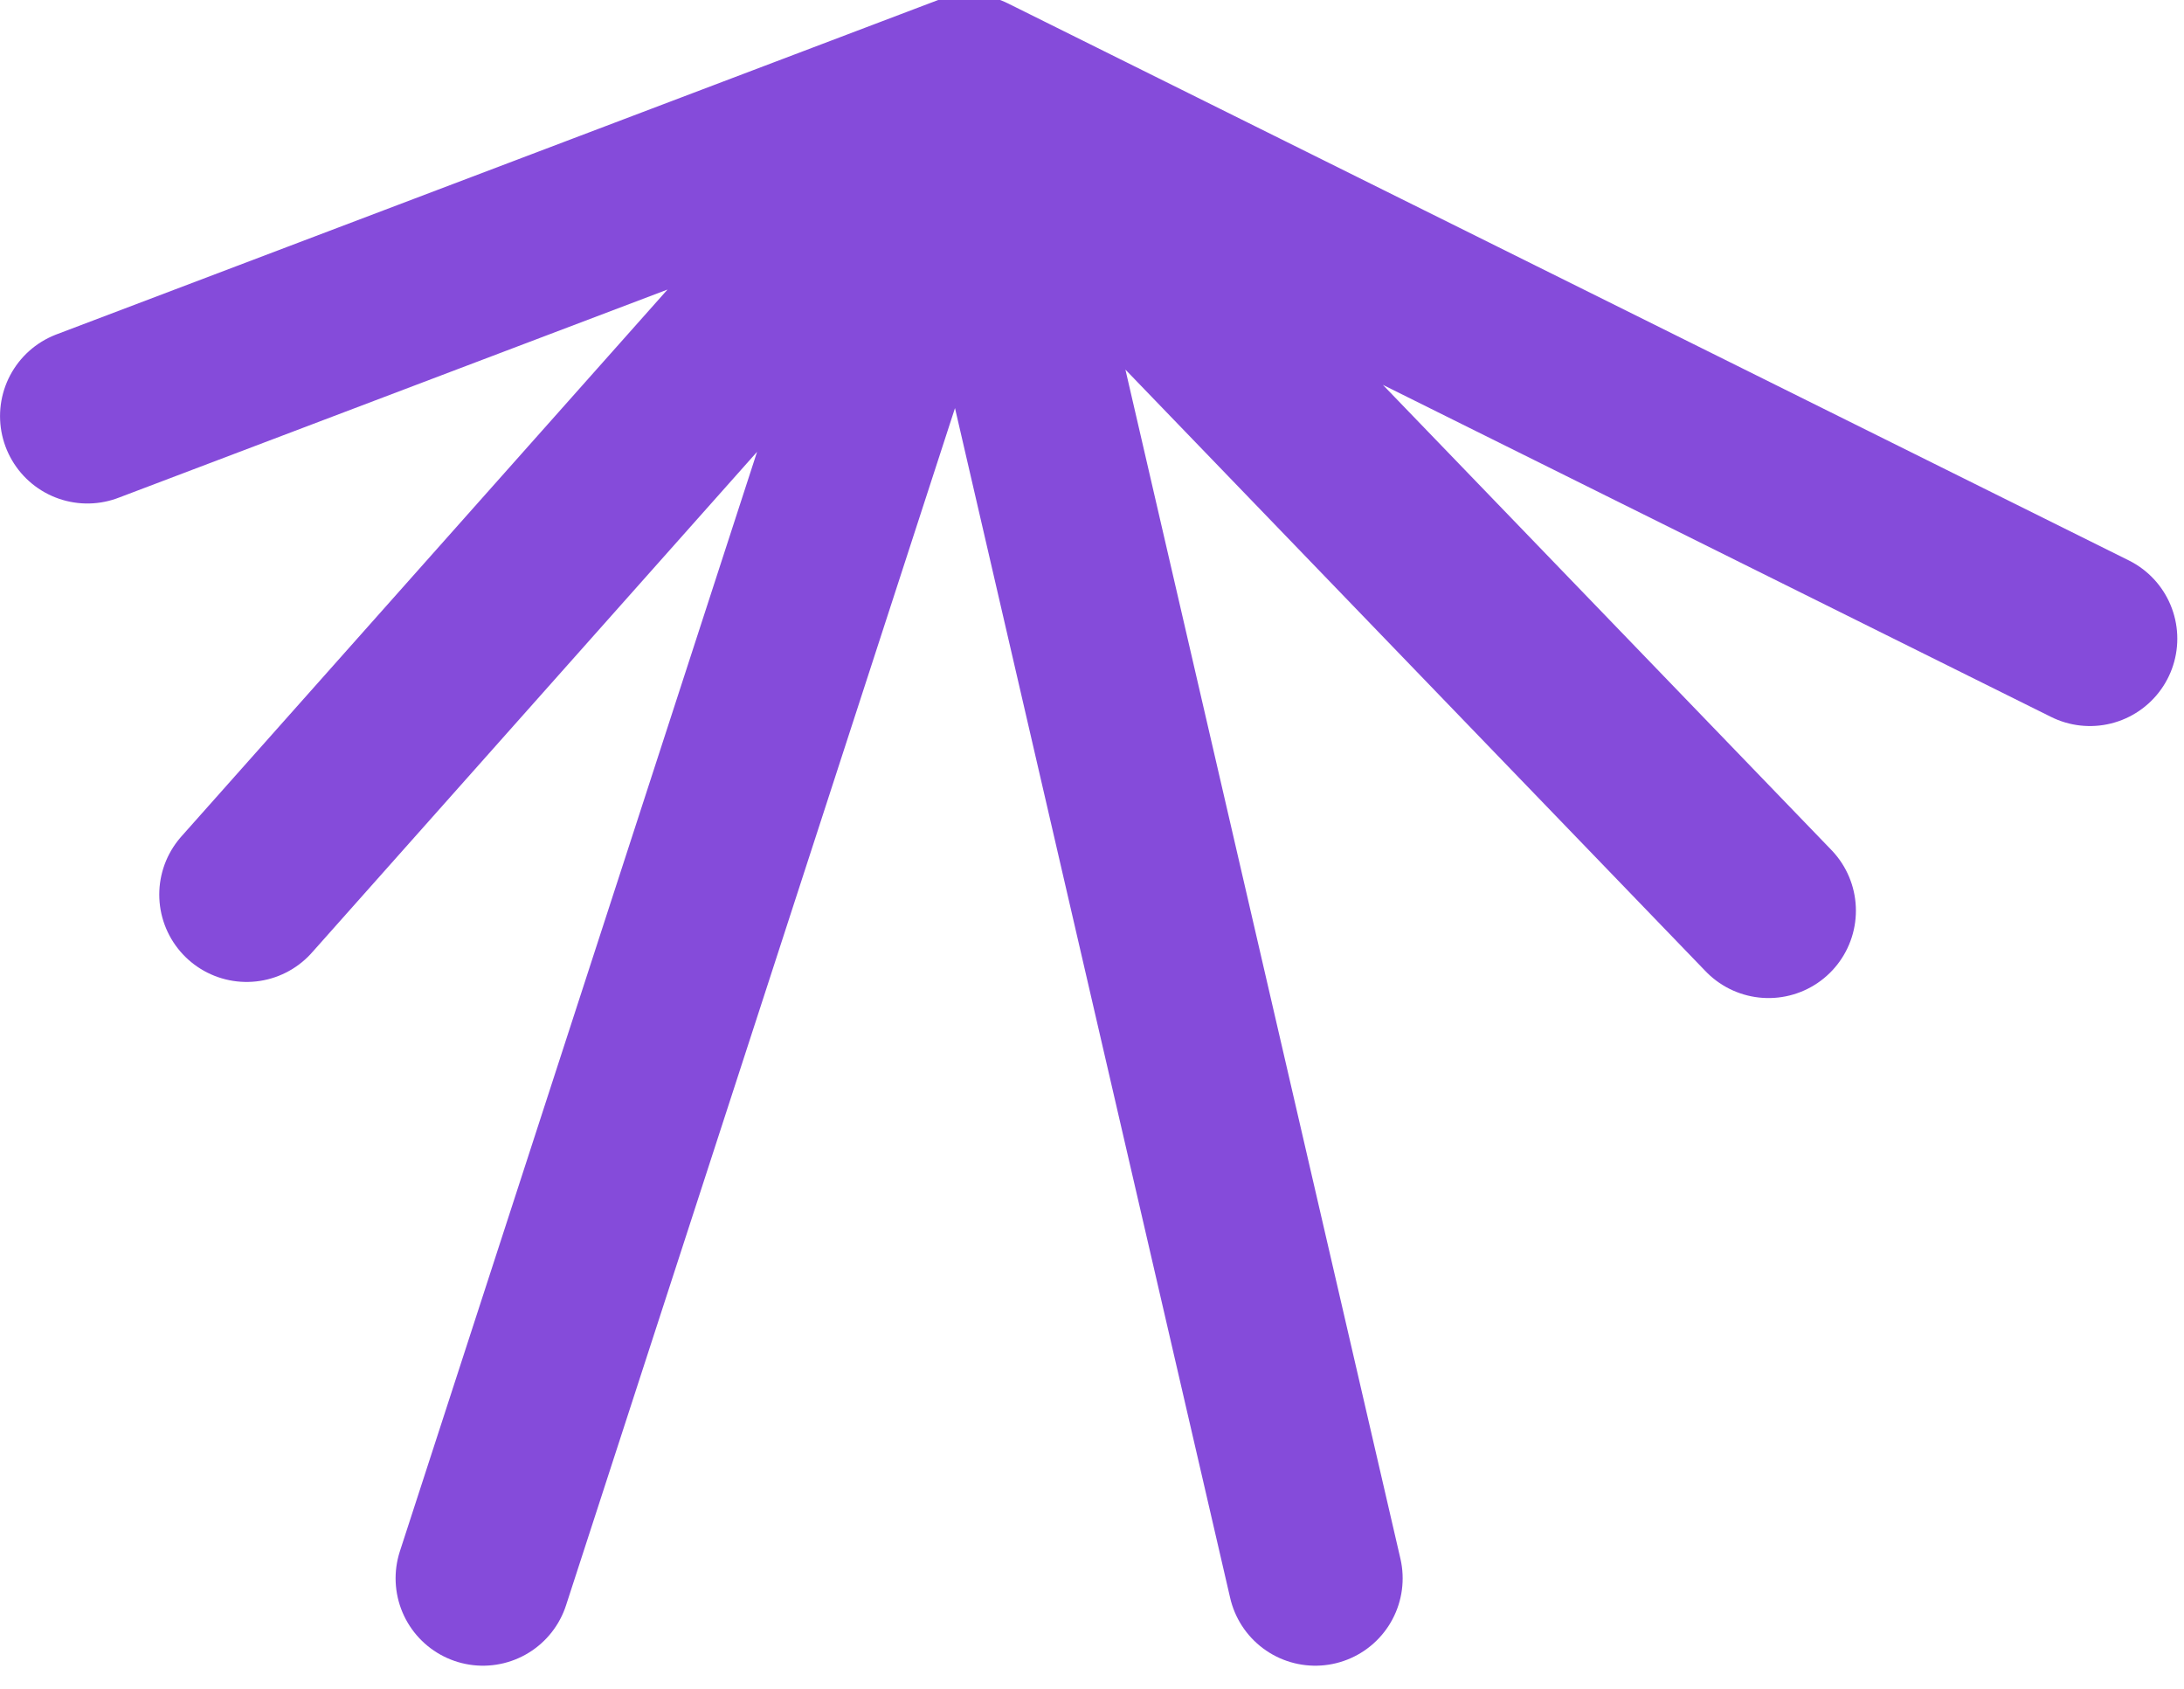 <?xml version="1.0" encoding="UTF-8"?> <svg xmlns="http://www.w3.org/2000/svg" width="75" height="58" viewBox="0 0 75 58" fill="none"><path d="M3.001 14.287L33.282 2.805M45.168 54.19L33.282 2.805M33.282 2.805L16.585 54.19M33.282 2.805L71.77 21.928M33.282 2.805L60.733 31.267M33.282 2.805L8.469 30.714" stroke="#854BDA" stroke-width="6" stroke-linecap="round" stroke-linejoin="bevel"></path></svg> 